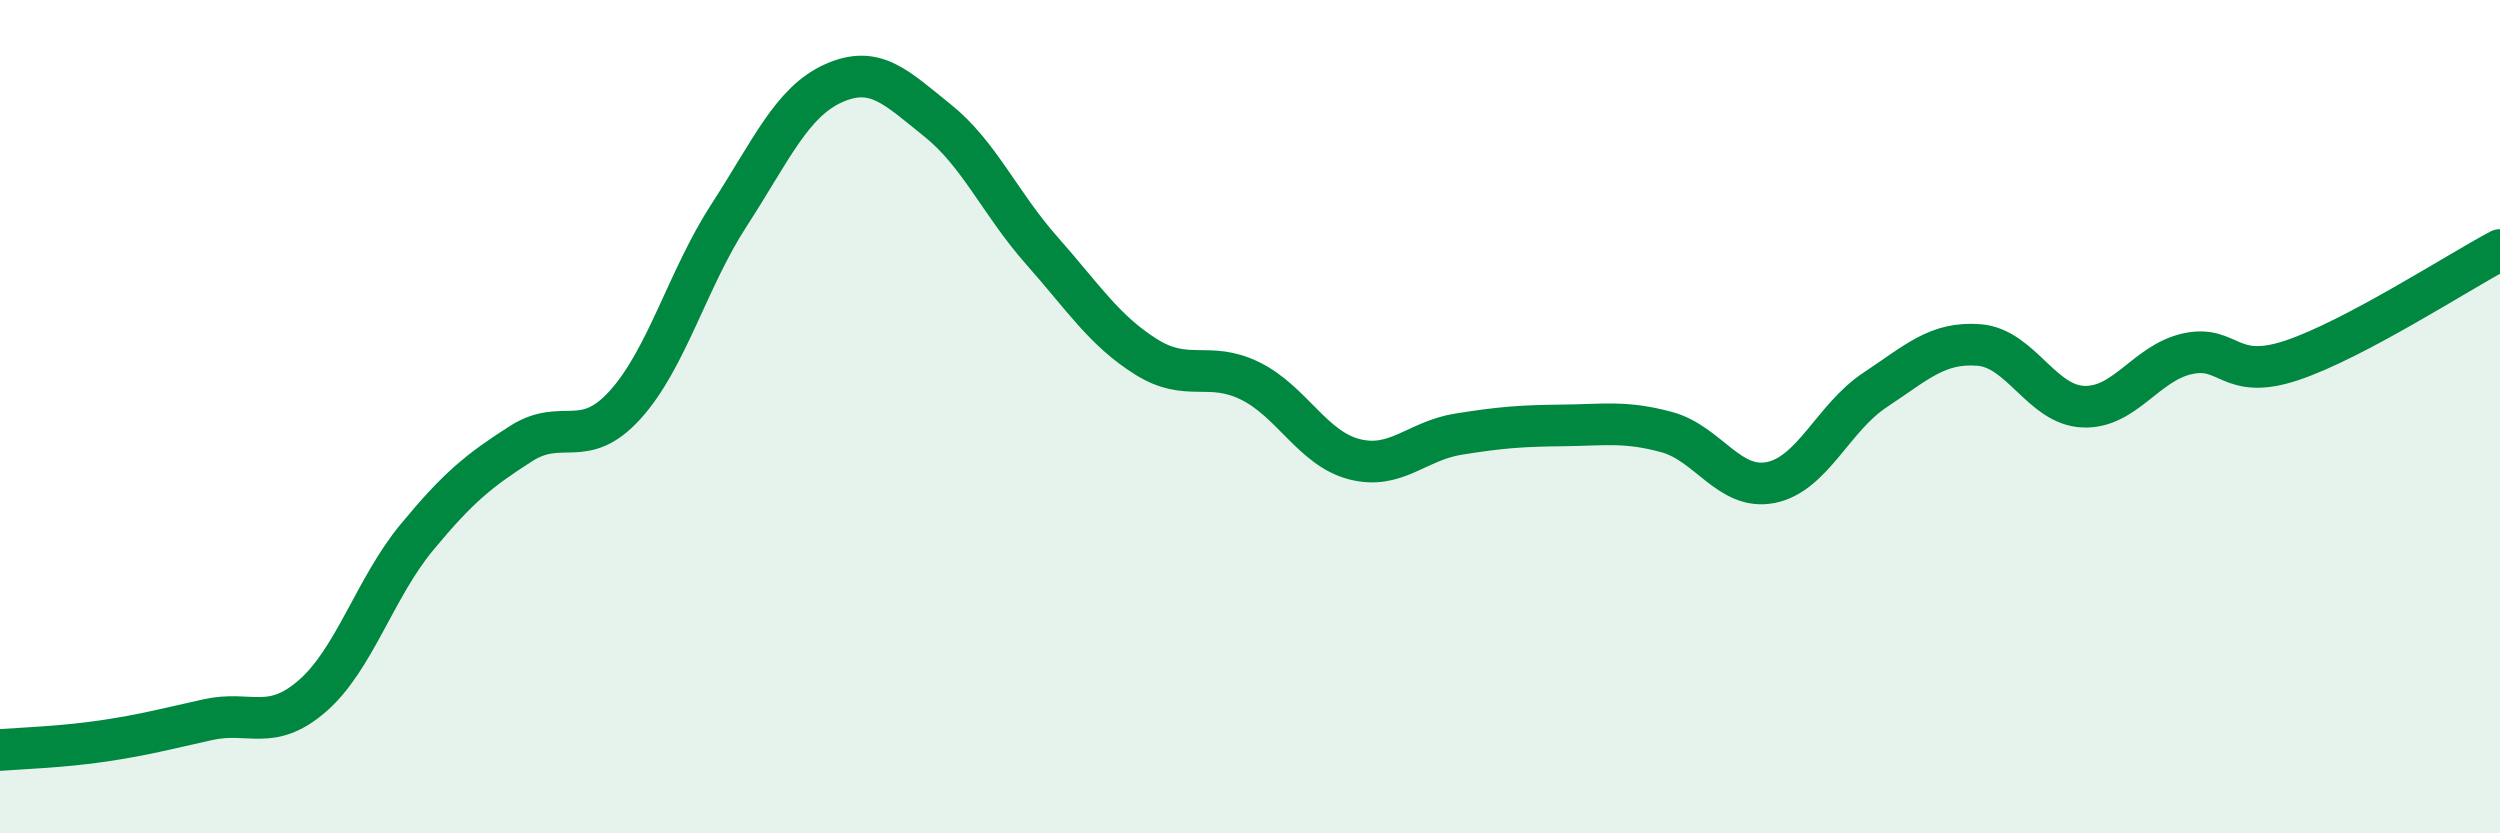 
    <svg width="60" height="20" viewBox="0 0 60 20" xmlns="http://www.w3.org/2000/svg">
      <path
        d="M 0,18 C 0.5,17.96 1.5,17.93 2.5,17.78 C 3.5,17.63 4,17.49 5,17.27 C 6,17.05 6.5,17.57 7.5,16.7 C 8.5,15.83 9,14.11 10,12.9 C 11,11.69 11.5,11.29 12.5,10.65 C 13.5,10.01 14,10.82 15,9.72 C 16,8.62 16.5,6.7 17.5,5.16 C 18.5,3.62 19,2.45 20,2 C 21,1.55 21.5,2.09 22.5,2.89 C 23.5,3.69 24,4.88 25,6.01 C 26,7.14 26.5,7.93 27.5,8.56 C 28.5,9.19 29,8.65 30,9.14 C 31,9.63 31.5,10.76 32.5,11.02 C 33.5,11.28 34,10.58 35,10.42 C 36,10.26 36.5,10.22 37.5,10.21 C 38.5,10.2 39,10.1 40,10.37 C 41,10.64 41.5,11.78 42.5,11.58 C 43.5,11.38 44,10.02 45,9.36 C 46,8.7 46.5,8.2 47.5,8.28 C 48.5,8.36 49,9.72 50,9.76 C 51,9.8 51.5,8.71 52.5,8.49 C 53.5,8.27 53.5,9.15 55,8.65 C 56.5,8.15 59,6.53 60,6L60 20L0 20Z"
        fill="#008740"
        opacity="0.1"
        stroke-linecap="round"
        stroke-linejoin="round"
      />
      <path
        d="M 0,18 C 0.5,17.96 1.5,17.93 2.5,17.78 C 3.5,17.63 4,17.49 5,17.27 C 6,17.05 6.5,17.57 7.5,16.7 C 8.5,15.83 9,14.11 10,12.9 C 11,11.69 11.5,11.29 12.5,10.65 C 13.5,10.01 14,10.82 15,9.72 C 16,8.62 16.5,6.7 17.5,5.16 C 18.5,3.62 19,2.45 20,2 C 21,1.55 21.5,2.09 22.5,2.89 C 23.5,3.69 24,4.88 25,6.01 C 26,7.14 26.5,7.93 27.5,8.56 C 28.5,9.19 29,8.65 30,9.14 C 31,9.63 31.5,10.76 32.5,11.02 C 33.5,11.28 34,10.58 35,10.42 C 36,10.26 36.5,10.22 37.5,10.21 C 38.5,10.2 39,10.1 40,10.37 C 41,10.64 41.5,11.78 42.5,11.58 C 43.5,11.38 44,10.02 45,9.36 C 46,8.7 46.5,8.2 47.5,8.28 C 48.5,8.36 49,9.72 50,9.76 C 51,9.8 51.5,8.71 52.5,8.49 C 53.5,8.27 53.5,9.15 55,8.65 C 56.5,8.15 59,6.53 60,6"
        stroke="#008740"
        stroke-width="1"
        fill="none"
        stroke-linecap="round"
        stroke-linejoin="round"
      />
    </svg>
  